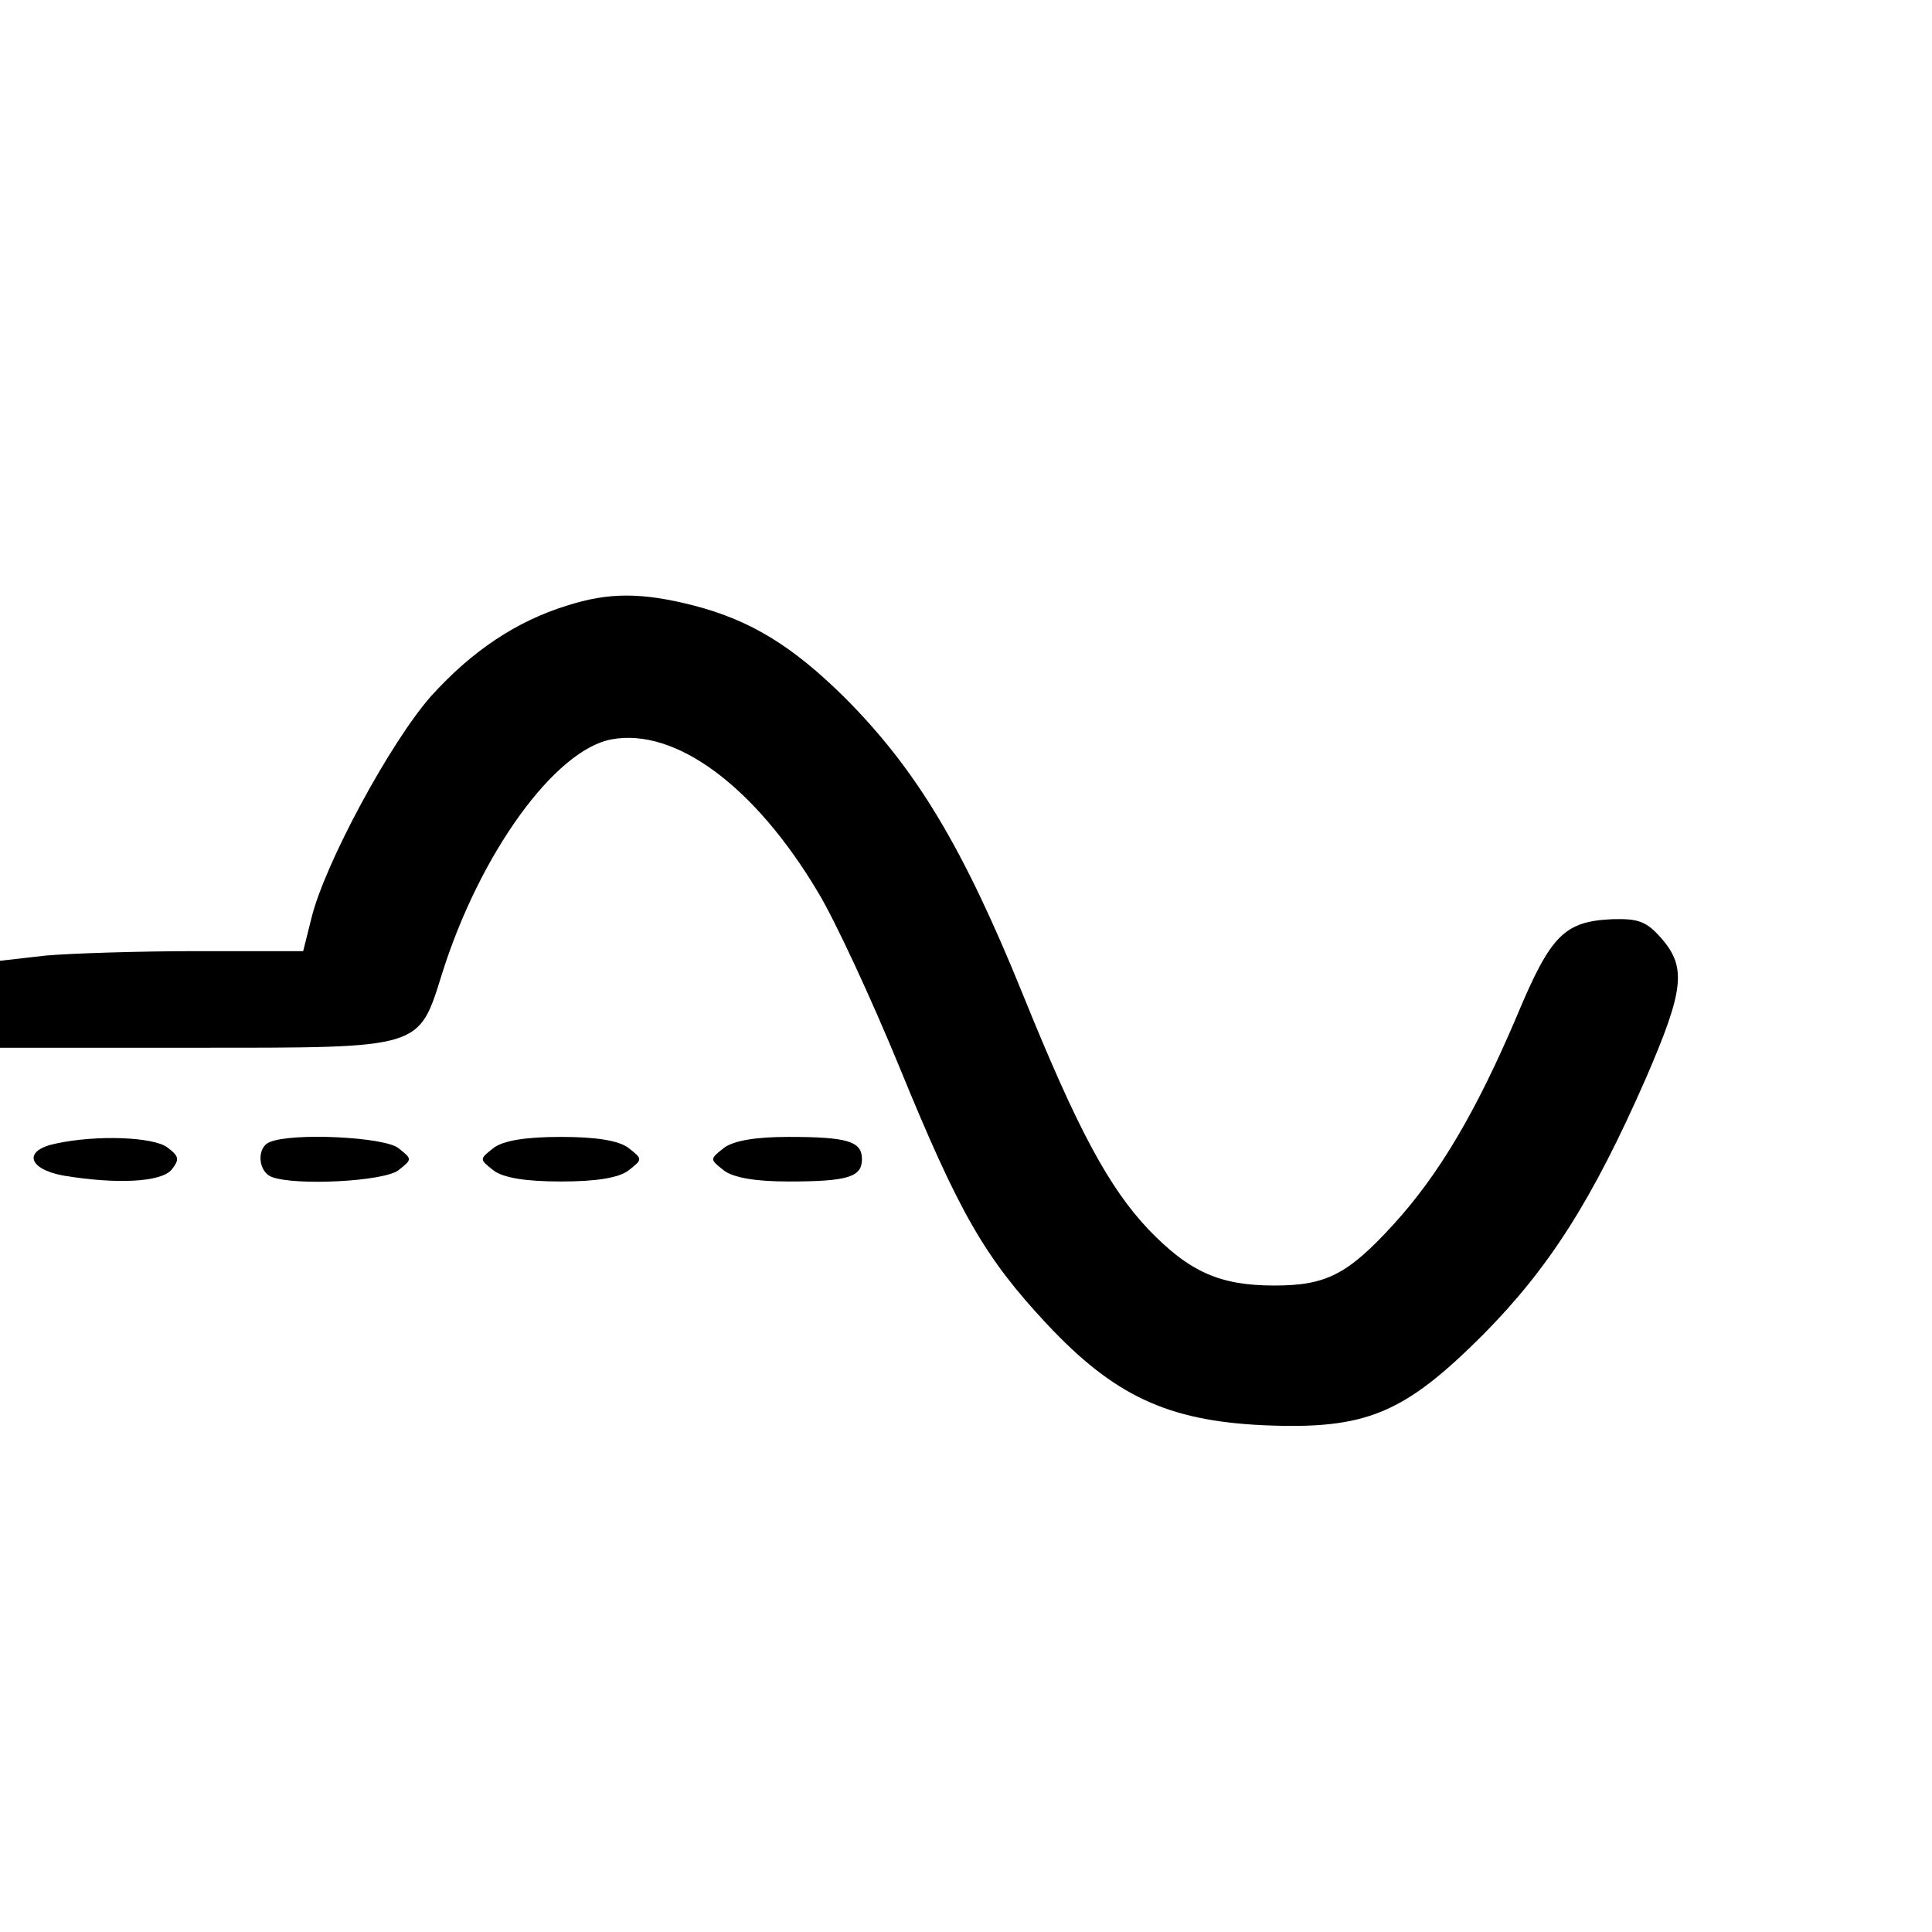 <?xml version="1.0" standalone="no"?>
<!DOCTYPE svg PUBLIC "-//W3C//DTD SVG 20010904//EN"
 "http://www.w3.org/TR/2001/REC-SVG-20010904/DTD/svg10.dtd">
<svg version="1.0" xmlns="http://www.w3.org/2000/svg"
 width="260pt" height="260pt" viewBox="0 0 260 260"
 preserveAspectRatio="xMidYMid meet">
<g transform="translate(0,260) scale(0.1,-0.1)"
fill="#000000" stroke="none">
<path d="M763 1785 c-68 -21 -128 -61 -183 -122 -54 -61 -143 -225 -161 -299
l-11 -44 -143 0 c-78 0 -170 -3 -204 -6 l-61 -7 0 -58 0 -59 264 0 c306 0 299
-2 331 100 51 162 152 301 228 315 86 16 193 -63 278 -206 23 -38 72 -144 109
-234 81 -198 115 -257 199 -347 90 -96 162 -130 291 -136 138 -6 189 15 296
122 89 90 147 181 219 345 51 118 55 149 21 188 -20 23 -31 27 -66 26 -65 -3
-83 -21 -129 -131 -54 -127 -104 -212 -165 -279 -62 -68 -91 -83 -161 -83 -73
0 -114 18 -169 75 -54 57 -96 135 -170 318 -80 197 -143 302 -240 399 -69 68
-125 103 -202 123 -70 18 -115 18 -171 0z"/>
<path d="M75 1061 c-44 -9 -38 -34 10 -43 72 -12 132 -9 146 8 11 14 10 18 -6
30 -19 14 -95 17 -150 5z"/>
<path d="M363 1063 c-18 -7 -16 -40 3 -47 32 -12 150 -6 170 9 19 15 19 15 0
30 -19 15 -143 21 -173 8z"/>
<path d="M664 1055 c-19 -15 -19 -15 0 -30 13 -10 43 -15 91 -15 48 0 78 5 91
15 19 15 19 15 0 30 -13 10 -43 15 -91 15 -48 0 -78 -5 -91 -15z"/>
<path d="M974 1055 c-19 -15 -19 -15 0 -30 13 -10 43 -15 87 -15 80 0 99 6 99
30 0 24 -19 30 -99 30 -44 0 -74 -5 -87 -15z"/>
</g>
</svg>
